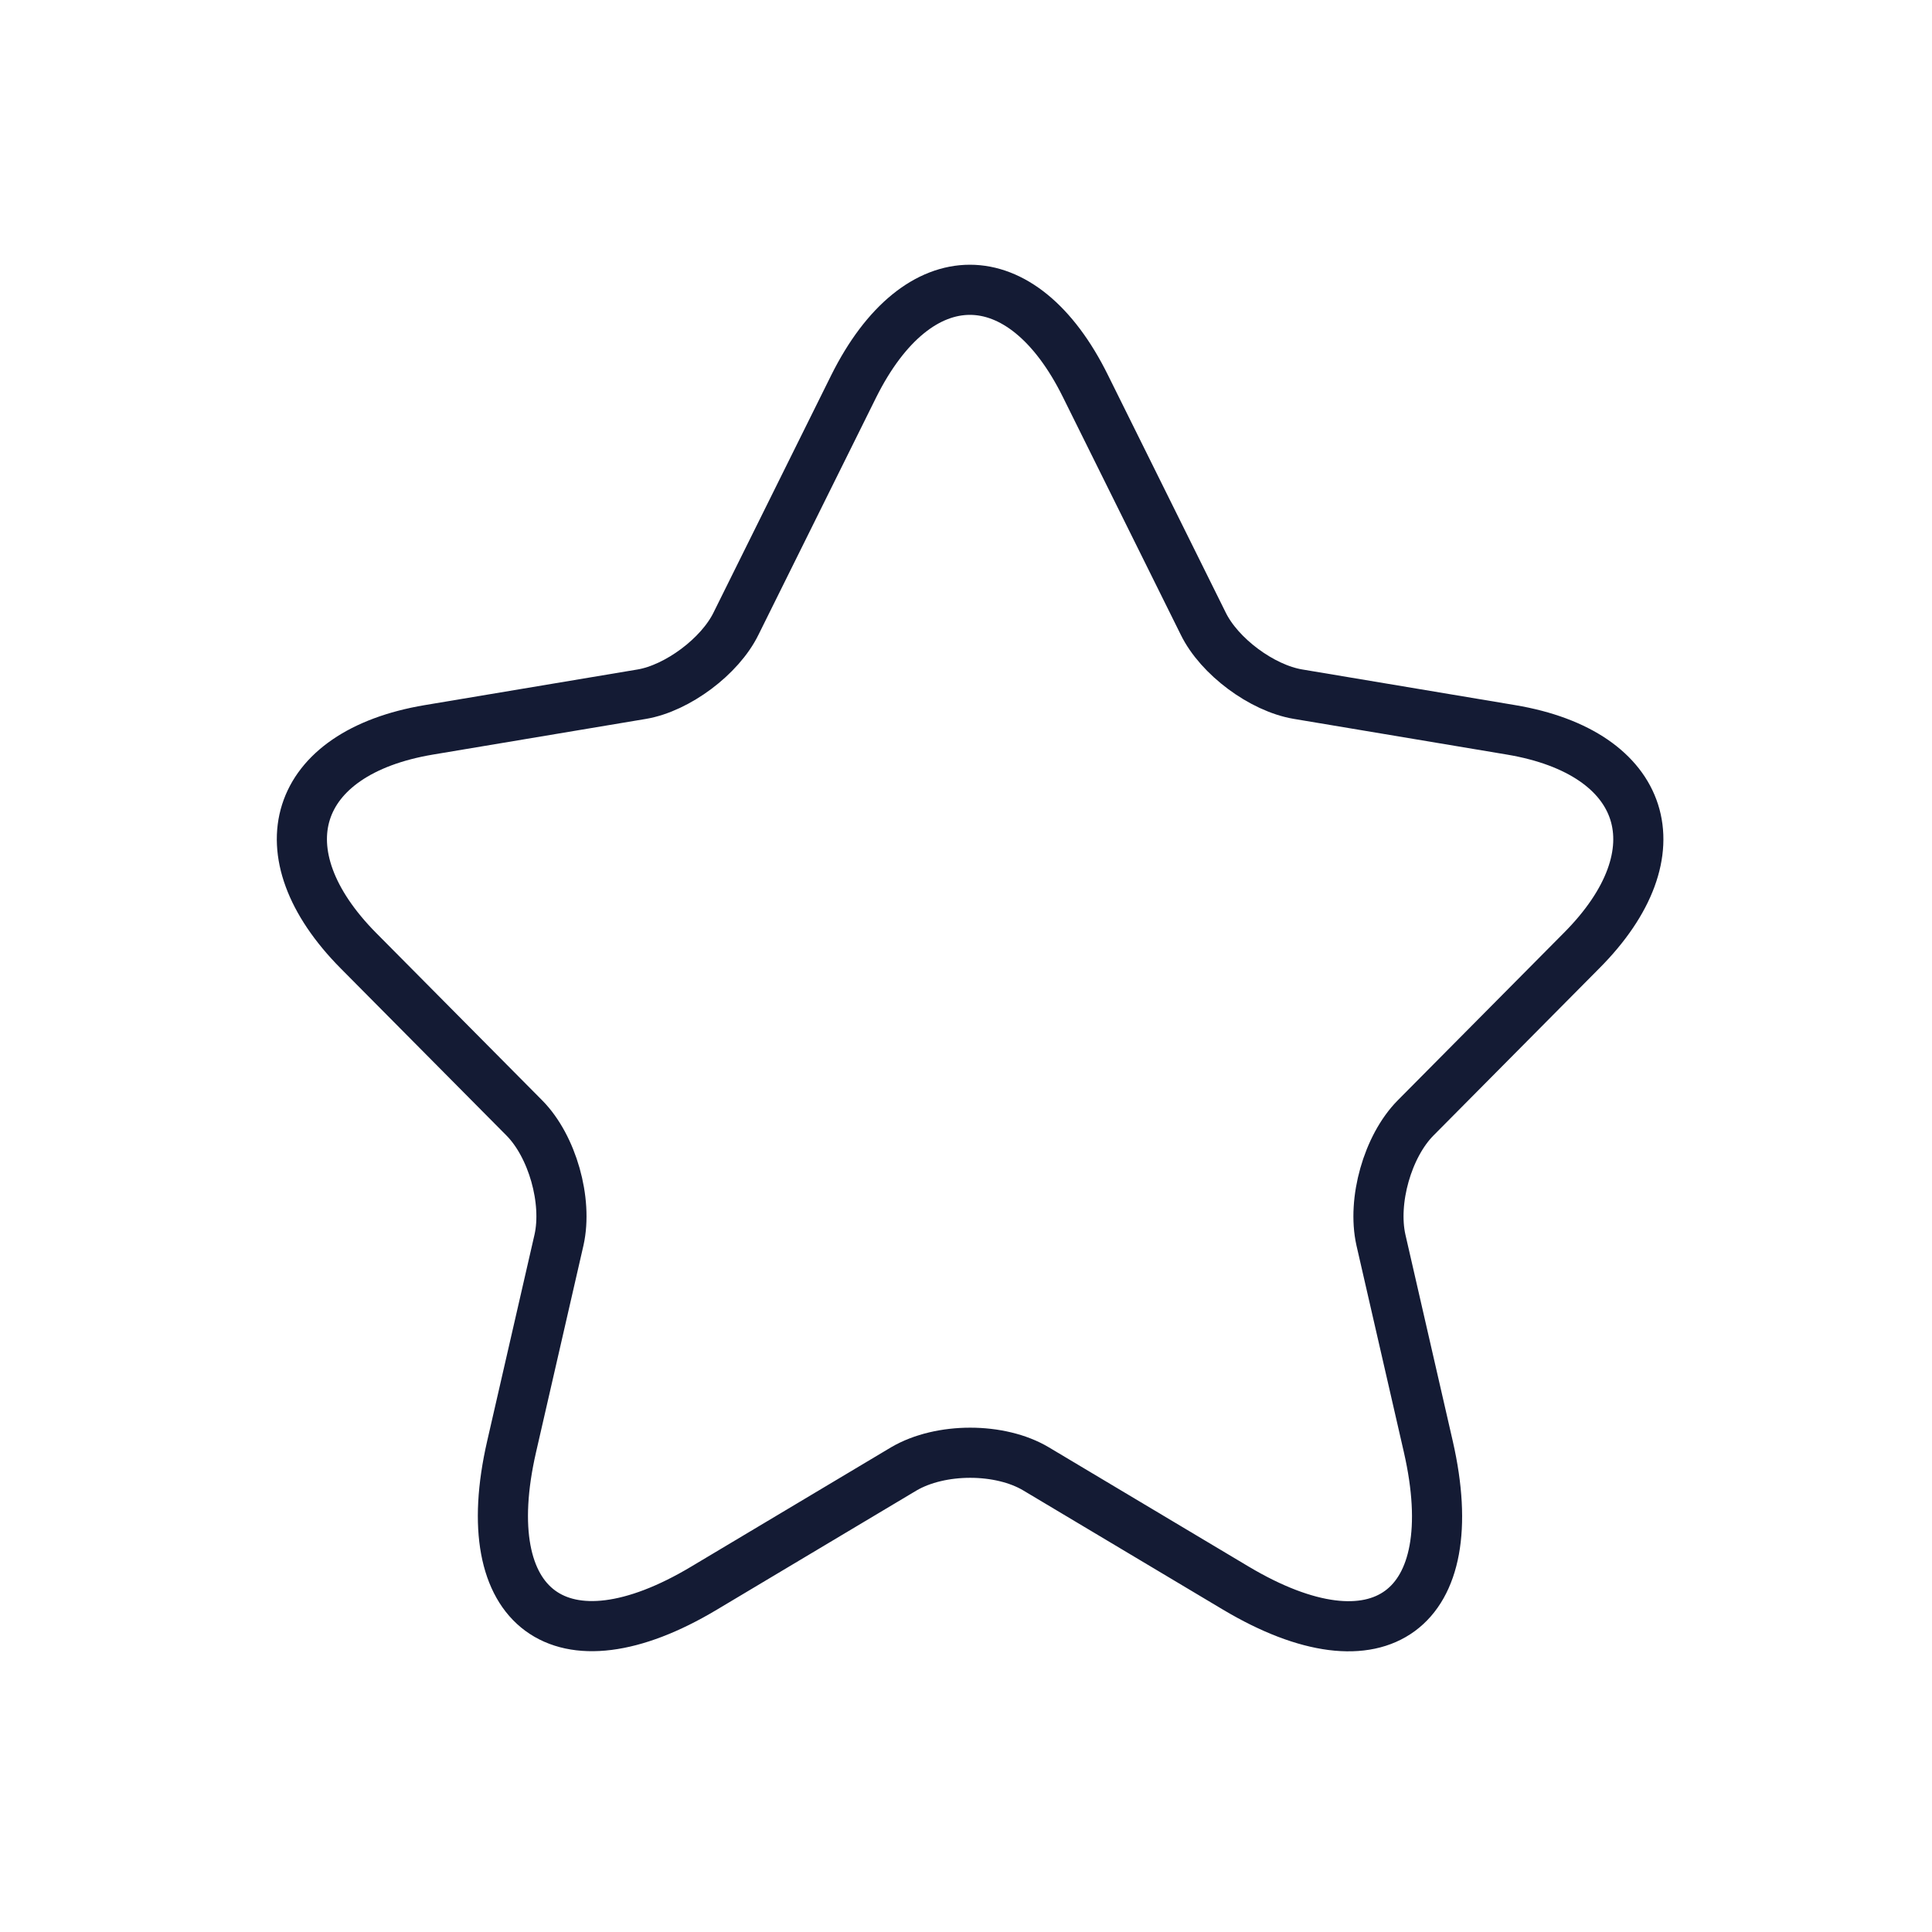 <svg width="40" height="40" viewBox="0 0 40 40" fill="none" xmlns="http://www.w3.org/2000/svg">
<path d="M22.475 7.998L24.91 12.908C25.242 13.591 26.127 14.247 26.874 14.372L31.287 15.111C34.109 15.586 34.773 17.65 32.74 19.686L29.309 23.145C28.728 23.731 28.41 24.861 28.59 25.67L29.572 29.952C30.346 33.341 28.562 34.652 25.588 32.881L21.451 30.412C20.704 29.966 19.473 29.966 18.712 30.412L14.576 32.881C11.616 34.652 9.818 33.327 10.592 29.952L11.574 25.67C11.754 24.861 11.436 23.731 10.855 23.145L7.424 19.686C5.405 17.65 6.055 15.586 8.877 15.111L13.29 14.372C14.023 14.247 14.908 13.591 15.24 12.908L17.675 7.998C19.003 5.334 21.161 5.334 22.475 7.998Z" stroke="#141B34" stroke-width="1.038" stroke-linecap="round" stroke-linejoin="round"/>
</svg>
